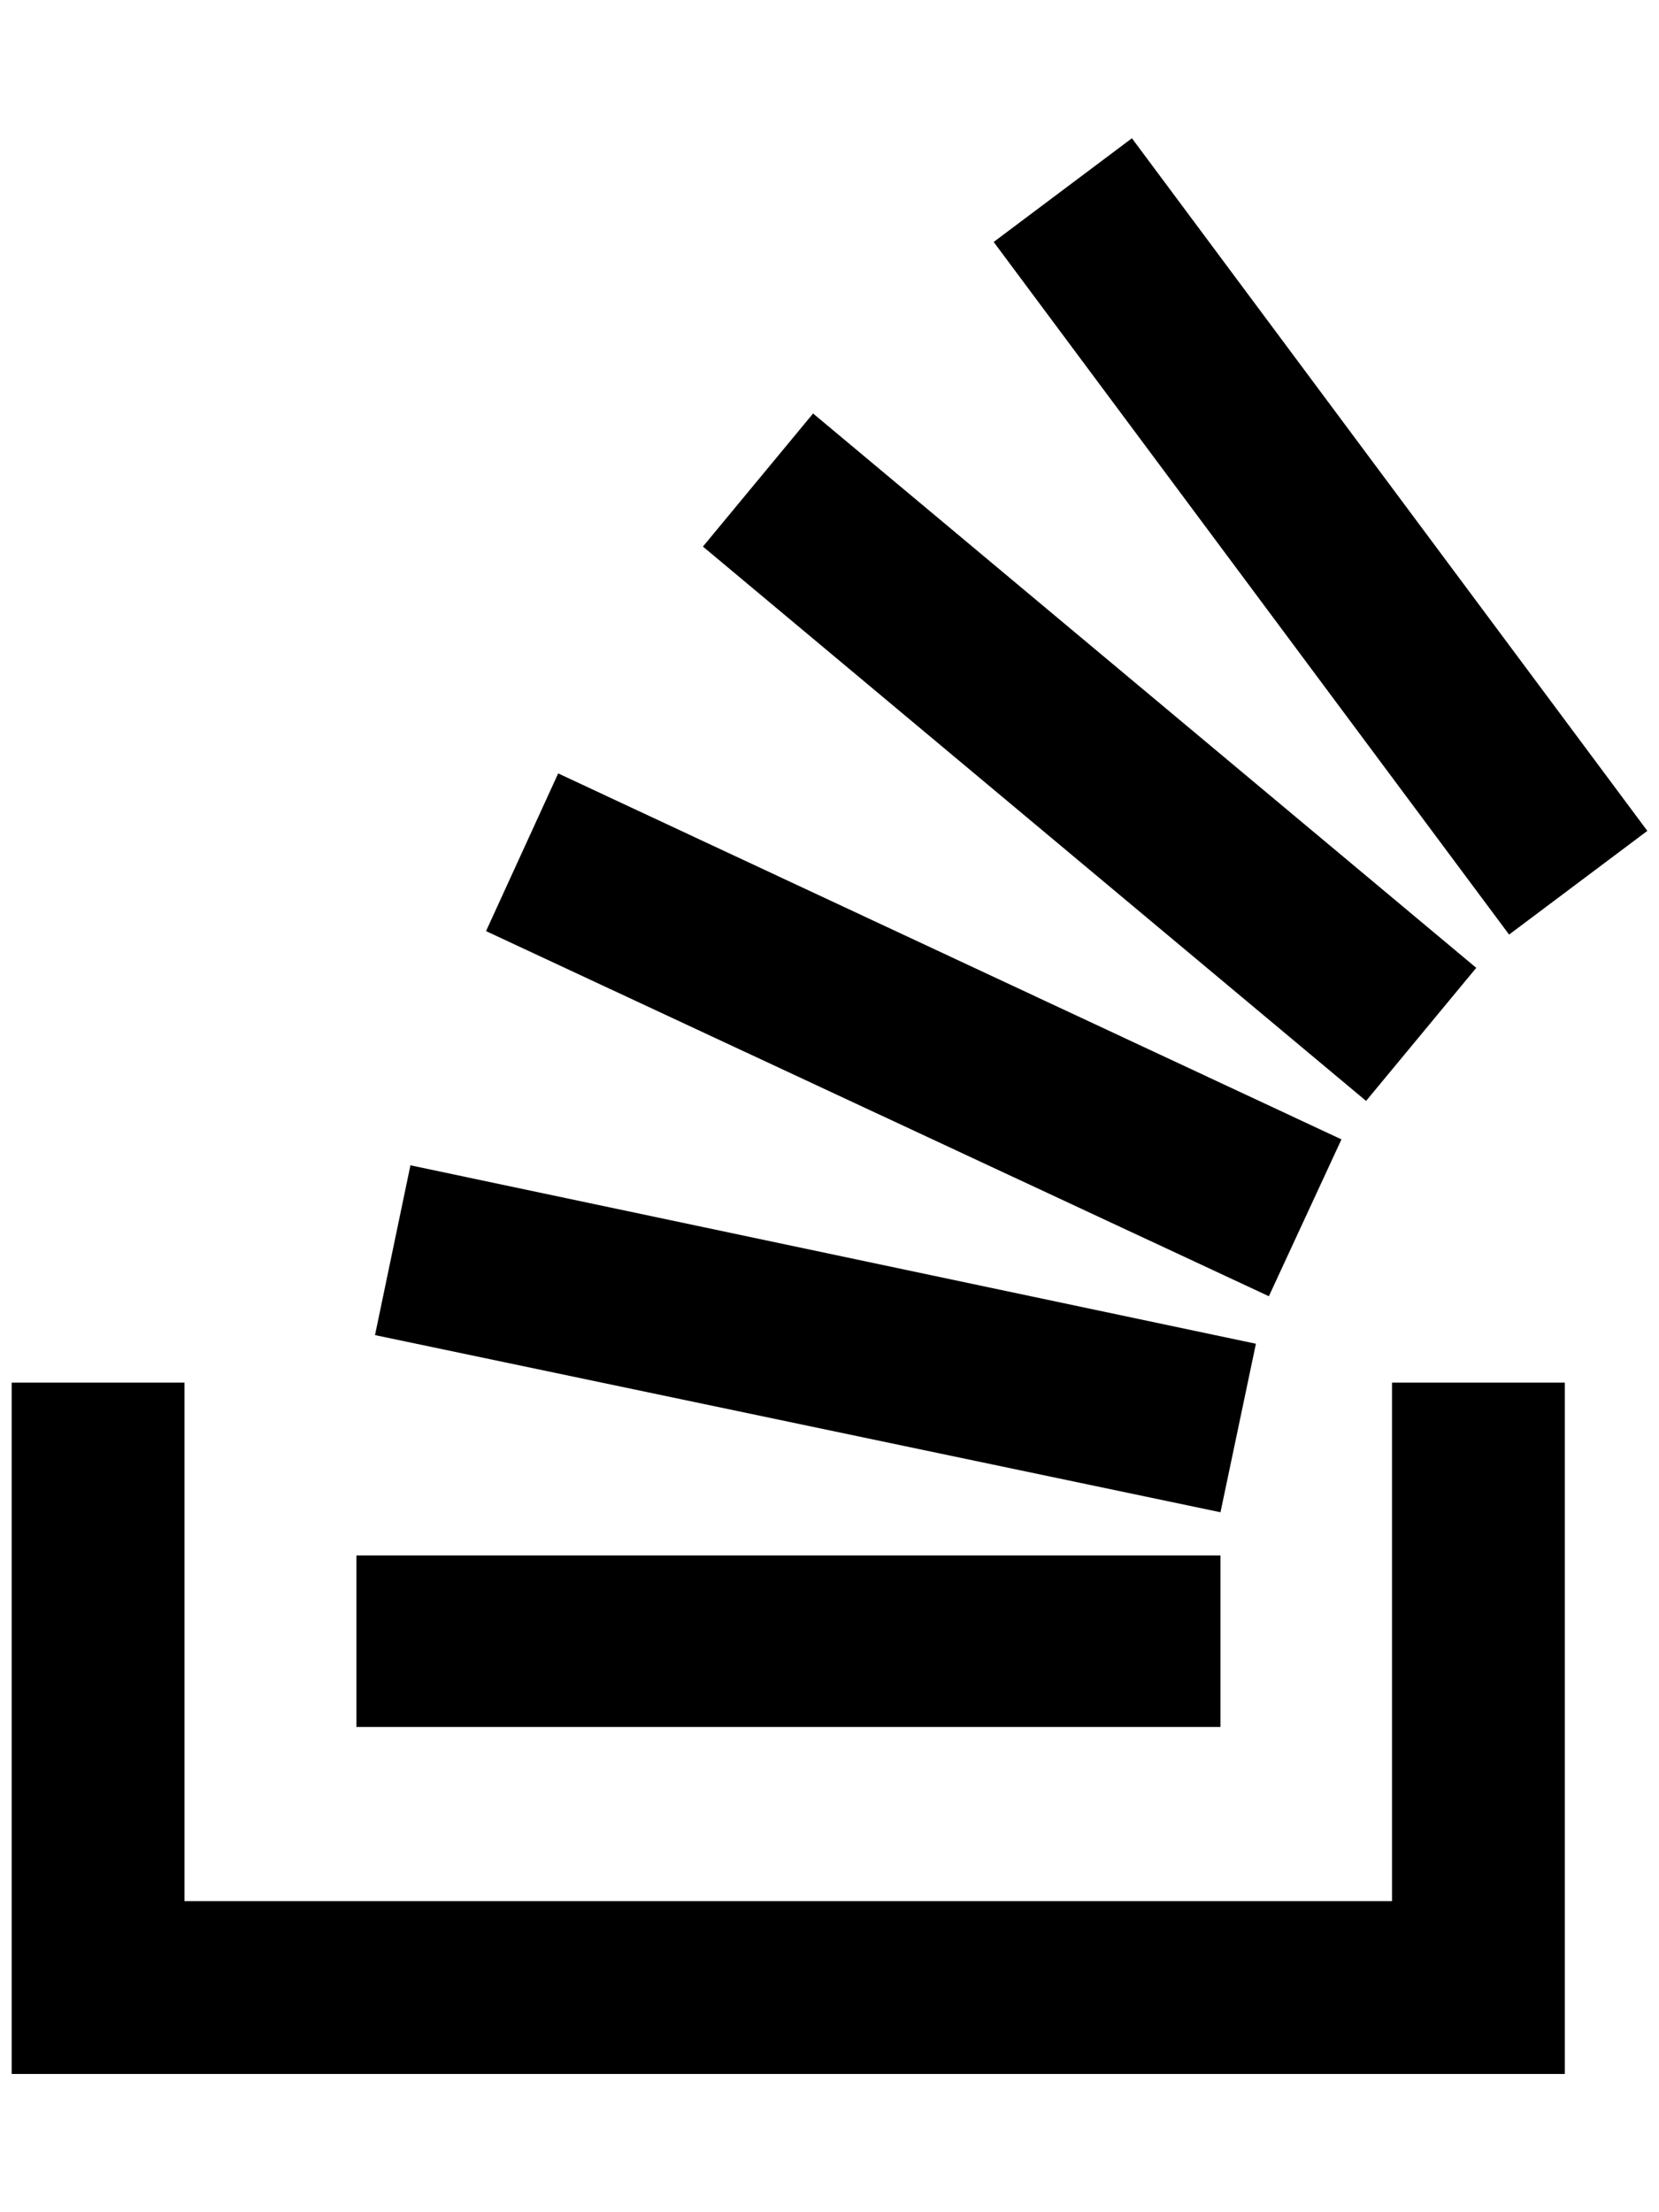 <svg xmlns="http://www.w3.org/2000/svg" viewBox="0 0 384 512"><!--! Font Awesome Free 6.3.0 by @fontawesome - https://fontawesome.com License - https://fontawesome.com/license/free (Icons: CC BY 4.0, Fonts: SIL OFL 1.1, Code: MIT License) Copyright 2023 Fonticons, Inc.--><path d="M290.7 311 95 269.7 86.8 309l195.7 41zm51-87L188.2 95.7l-25.5 30.8 153.5 128.3zm-31.2 39.7L129.2 179l-16.7 36.5L293.7 300zM262 32l-32 24 119.3 160.3 32-24zm20.5 328h-200v39.7h200zm39.7 80H42.7V320h-40v160h359.5V320h-40z"/></svg>